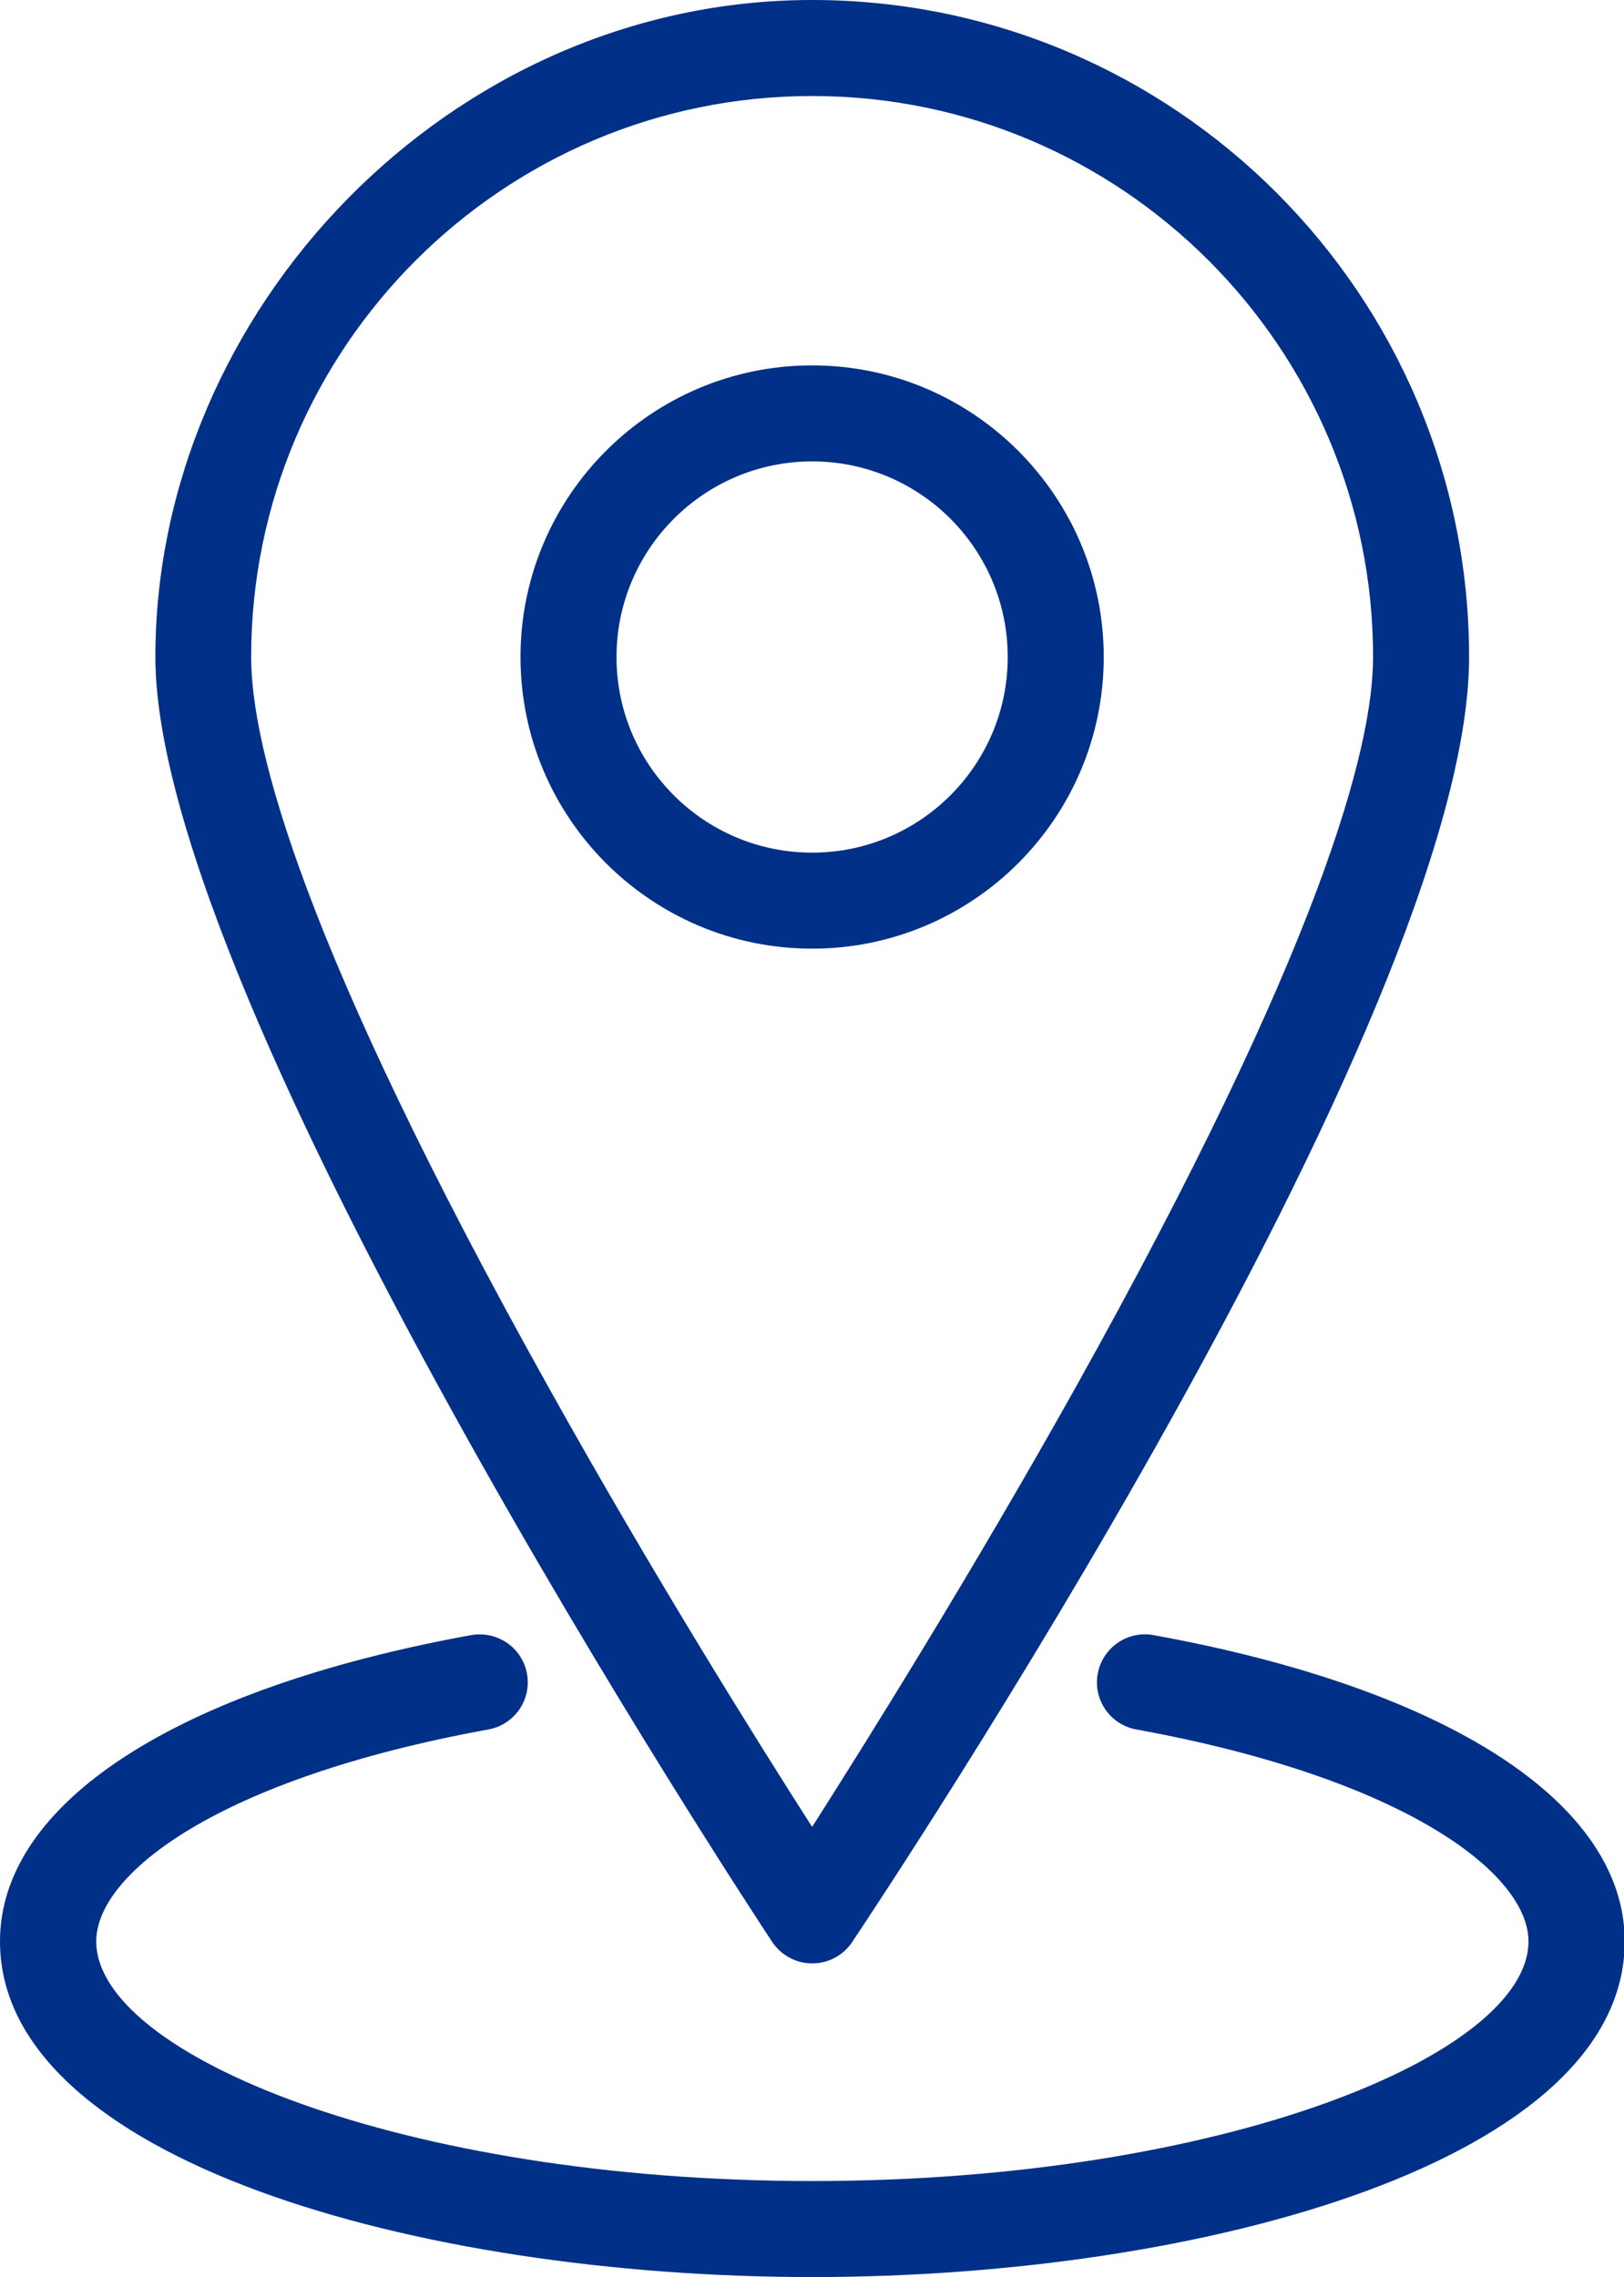 <?xml version="1.0" encoding="UTF-8"?><svg id="Layer_1" xmlns="http://www.w3.org/2000/svg" viewBox="0 0 67.83 95.1"><defs><style>.cls-1{fill:#003087;}</style></defs><g><path class="cls-1" d="M33.92,82c-.67,0-1.3-.34-1.67-.9-1.05-1.59-25.76-39.18-25.76-53.66S18.79,0,33.92,0s27.44,12.31,27.44,27.44-24.71,52.07-25.76,53.66c-.37,.56-1,.9-1.67,.9Zm0-77.99c-12.92,0-23.43,10.51-23.43,23.43,0,3.77,2.16,12.12,12.45,30.55,4.31,7.73,8.67,14.7,10.98,18.31,2.3-3.61,6.66-10.59,10.98-18.31,10.29-18.43,12.45-26.78,12.45-30.55,0-12.92-10.51-23.43-23.42-23.43Z"/><path class="cls-1" d="M33.92,39.62c-6.72,0-12.18-5.46-12.18-12.18s5.46-12.18,12.18-12.18,12.18,5.46,12.18,12.18-5.46,12.18-12.18,12.18Zm0-20.35c-4.5,0-8.17,3.66-8.17,8.17s3.66,8.17,8.17,8.17,8.17-3.66,8.17-8.17-3.66-8.17-8.17-8.17Z"/></g><path class="cls-1" d="M33.92,95.1c-16.44,0-33.92-4.91-33.92-14.02,0-5.77,7.36-10.55,19.68-12.79,1.09-.19,2.13,.52,2.33,1.61,.2,1.09-.52,2.13-1.61,2.33-11.26,2.05-16.38,6.02-16.38,8.85,0,4.72,12.79,10.01,29.91,10.01s29.91-5.28,29.91-10.01c0-2.82-5.13-6.8-16.38-8.85-1.09-.2-1.81-1.24-1.61-2.33,.2-1.09,1.25-1.81,2.33-1.61,12.32,2.24,19.68,7.03,19.68,12.79,0,9.11-17.48,14.02-33.92,14.02Z"/></svg>